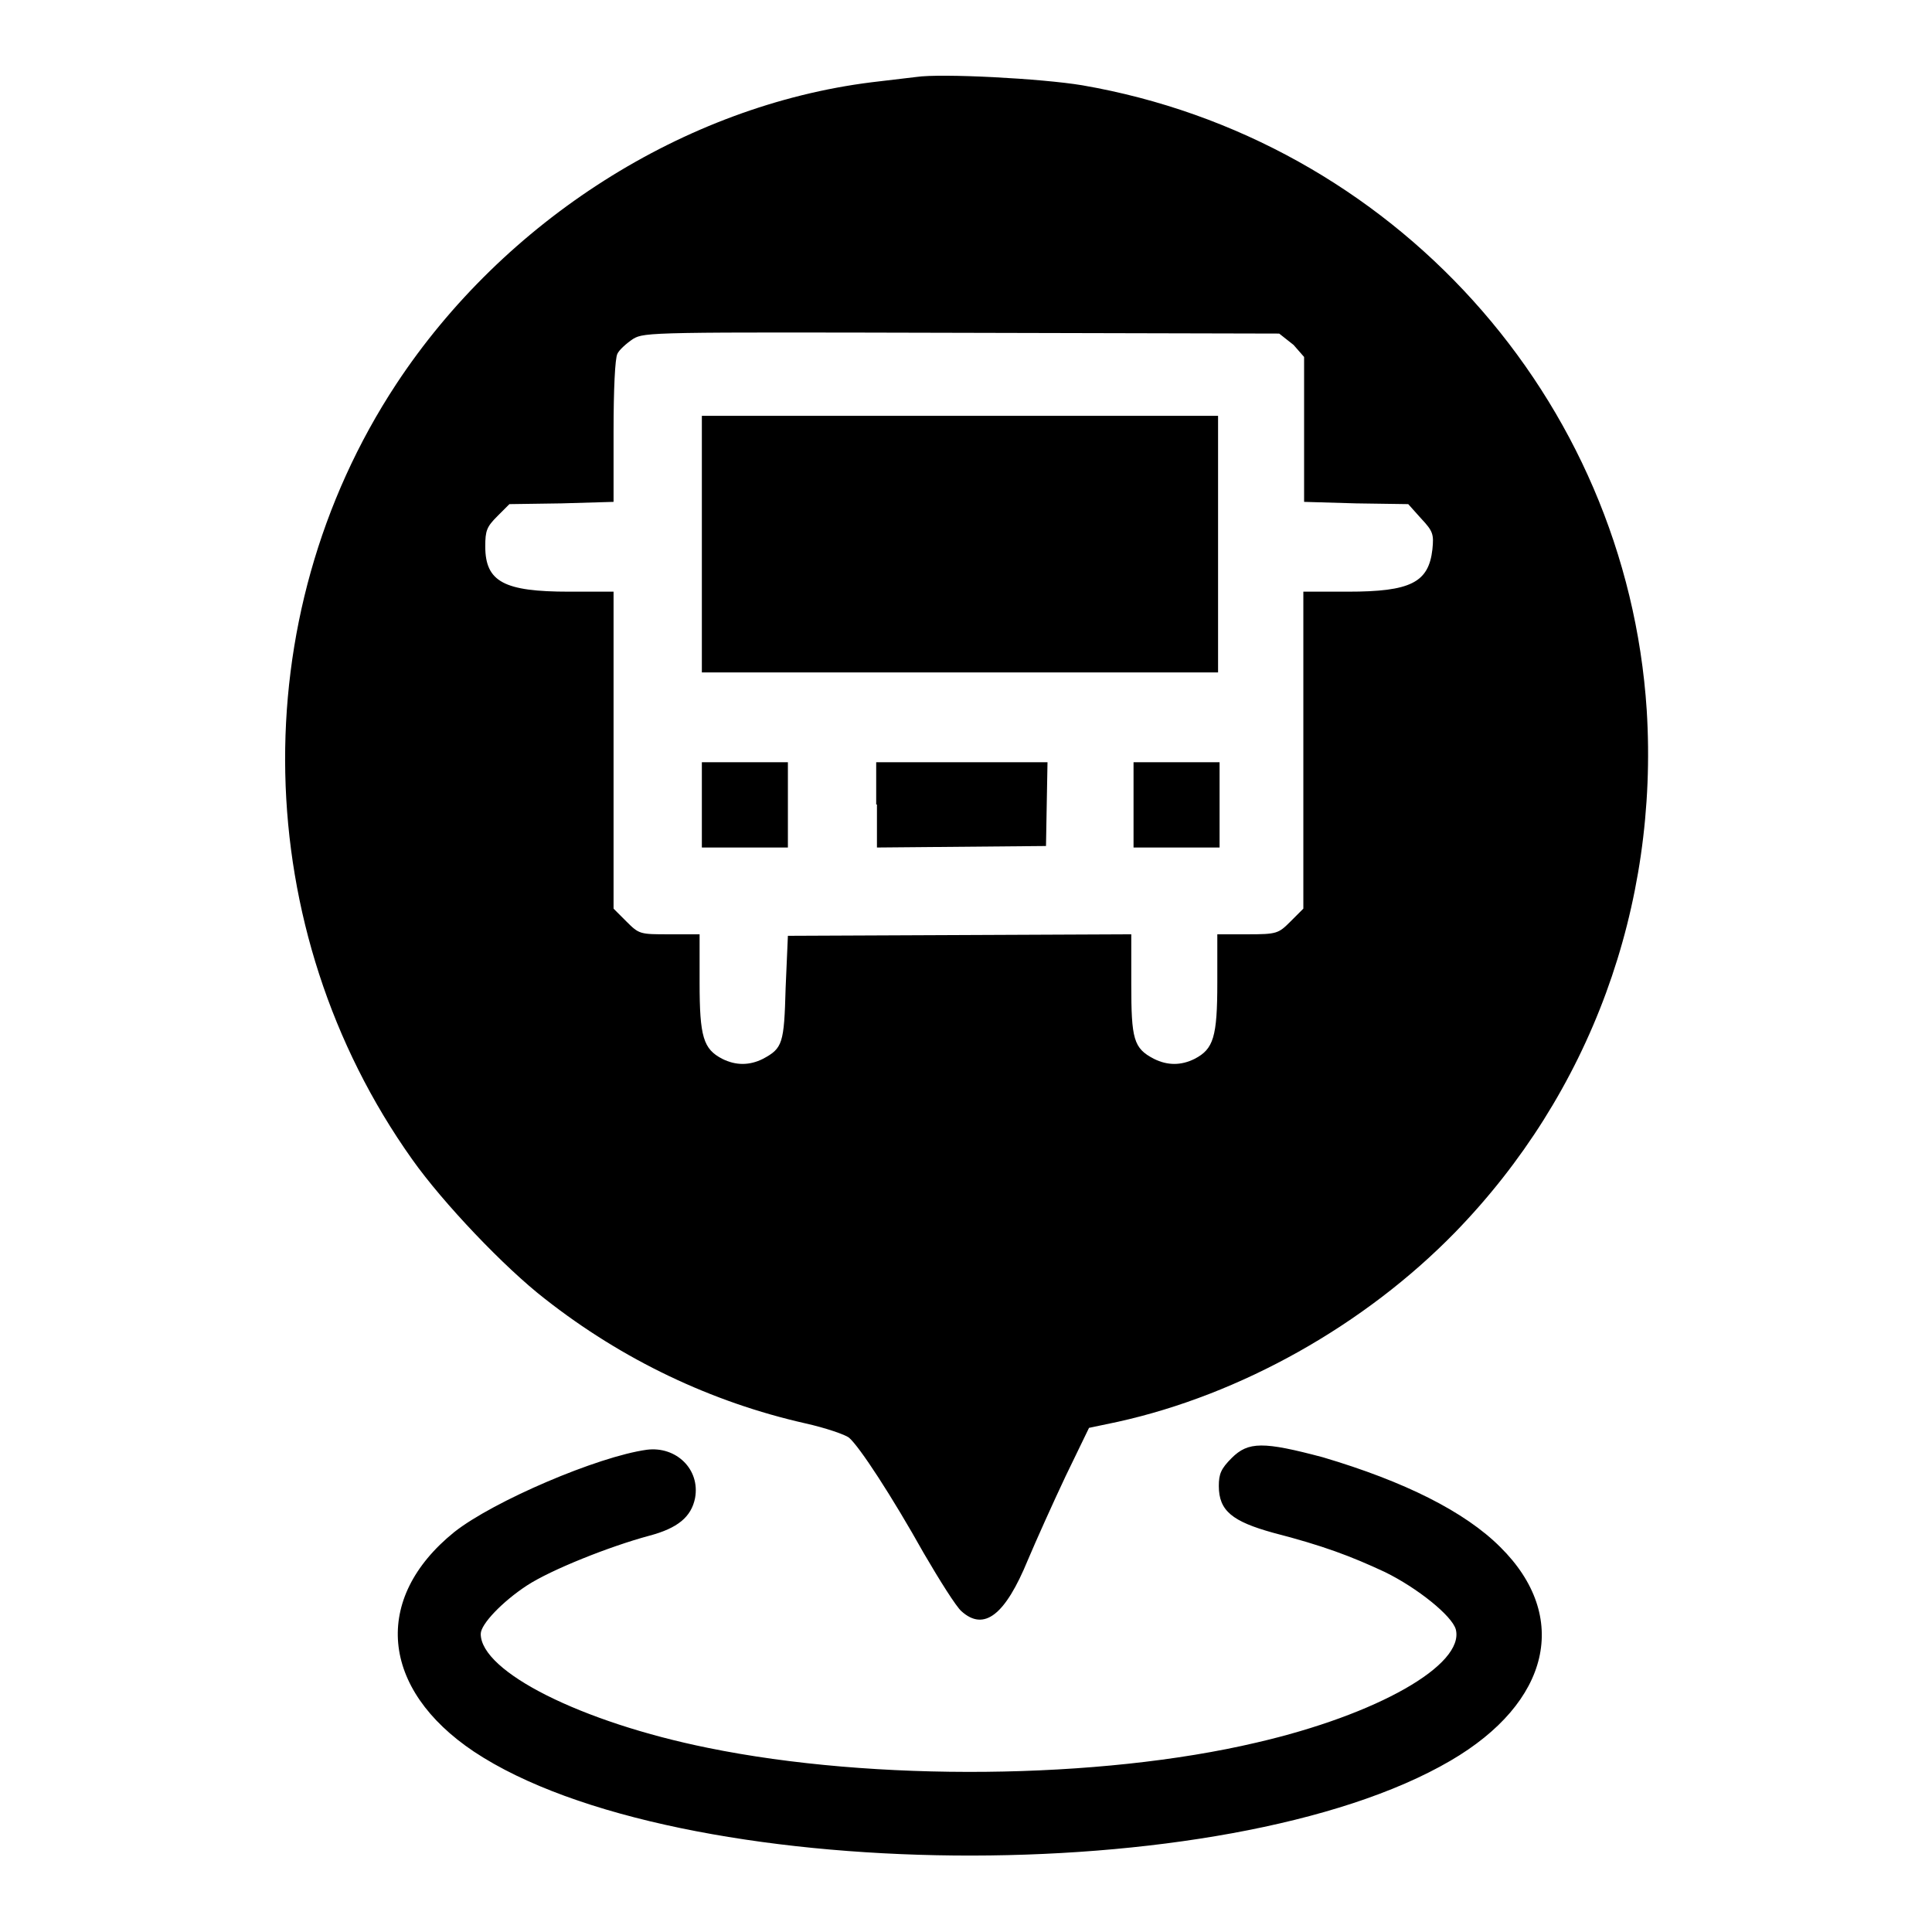 <?xml version="1.0" encoding="utf-8"?>
<!-- Svg Vector Icons : http://www.onlinewebfonts.com/icon -->
<!DOCTYPE svg PUBLIC "-//W3C//DTD SVG 1.1//EN" "http://www.w3.org/Graphics/SVG/1.1/DTD/svg11.dtd">
<svg version="1.1" xmlns="http://www.w3.org/2000/svg" xmlns:xlink="http://www.w3.org/1999/xlink" x="0px" y="0px" viewBox="0 0 256 256" enable-background="new 0 0 256 256" xml:space="preserve">
<g><g><g><path fill="#000000" d="M121.4,10.2c-0.8,0.1-3.4,0.4-5.9,0.7c-24.8,3.1-48.7,18.3-63,40c-20.4,31-19.5,72.3,2.1,102.7c4.1,5.8,12.3,14.4,17.6,18.5c10.3,8.1,22.1,13.7,34.5,16.5c2.7,0.6,5.3,1.5,5.8,1.9c1.4,1.2,5.7,7.8,9.9,15.3c2.1,3.6,4.3,7.1,5,7.7c3,2.7,5.8,0.5,8.8-6.8c1.1-2.6,3.3-7.5,5-11.1l3.1-6.4l3.8-0.8c16.3-3.6,32.7-12.8,44.7-25.1c17.9-18.4,27-43.2,25.4-69.2c-2.7-41.4-33.7-75.7-74.8-82.8C138,10.4,124.7,9.7,121.4,10.2z M171.4,45.7l1.4,1.6v9.6v9.6l6.9,0.2l6.9,0.1l1.7,1.9c1.6,1.7,1.7,2.1,1.5,4.1c-0.5,4.4-2.9,5.6-11.2,5.6h-5.9v21v21l-1.7,1.7c-1.6,1.6-1.8,1.7-5.7,1.7h-4v6.4c0,7.2-0.5,8.8-3,10.1c-1.8,0.9-3.6,0.9-5.4,0c-2.7-1.4-3-2.6-3-9.9v-6.6l-22.7,0.1l-22.8,0.1l-0.3,6.9c-0.2,7.4-0.4,8-3,9.4c-1.8,0.9-3.6,0.9-5.4,0c-2.5-1.3-3-2.9-3-10.1v-6.4h-4c-3.9,0-4,0-5.7-1.7l-1.7-1.7v-21v-21h-5.9c-8.6,0-11.1-1.3-11.1-6c0-2.1,0.2-2.6,1.6-4l1.6-1.6l6.9-0.1l6.9-0.2v-9.3c0-5.7,0.2-9.7,0.5-10.3c0.2-0.5,1.2-1.4,2.1-2c1.5-0.9,2.7-0.9,43.6-0.8l42,0.1L171.4,45.7z"/><path fill="#000000" d="M93,72.1v17h34.2h34.2v-17v-17h-34.2H93V72.1z"/><path fill="#000000" d="M93,106.6v5.7h5.7h5.7v-5.7V101h-5.7H93V106.6z"/><path fill="#000000" d="M116.2,106.6v5.7l11.2-0.1l11.2-0.1l0.1-5.6l0.1-5.5h-11.4h-11.3V106.6L116.2,106.6z"/><path fill="#000000" d="M150.2,106.6v5.7h5.7h5.7v-5.7V101h-5.7h-5.7V106.6z"/><path fill="#000000" d="M163.2,193.2c-1.4,1.4-1.7,2.1-1.7,3.7c0,3.3,1.8,4.7,7.2,6.2c6.6,1.7,10.3,3.1,14.8,5.2c4.3,2.1,8.9,5.8,9.4,7.6c1.2,4.7-10.4,11.3-26.4,15c-20.8,4.9-50.7,5.2-72.7,0.7c-16.8-3.4-30.1-10.1-30.1-15.1c0-1.3,2.9-4.3,6.1-6.4c3.2-2.1,11-5.2,16.2-6.6c3.8-1,5.6-2.5,6.1-5c0.7-3.8-2.5-6.9-6.4-6.4c-6.5,0.9-20.3,6.8-25.5,10.9c-10.9,8.8-9.8,20.8,2.6,29.1c26.8,17.8,99.8,18.5,129.4,1.2c13.2-7.7,15.9-19.1,6.6-28.3c-4.7-4.7-12.7-8.7-23.5-11.9C167.4,191,165.4,191,163.2,193.2z"/></g></g></g>
</svg>